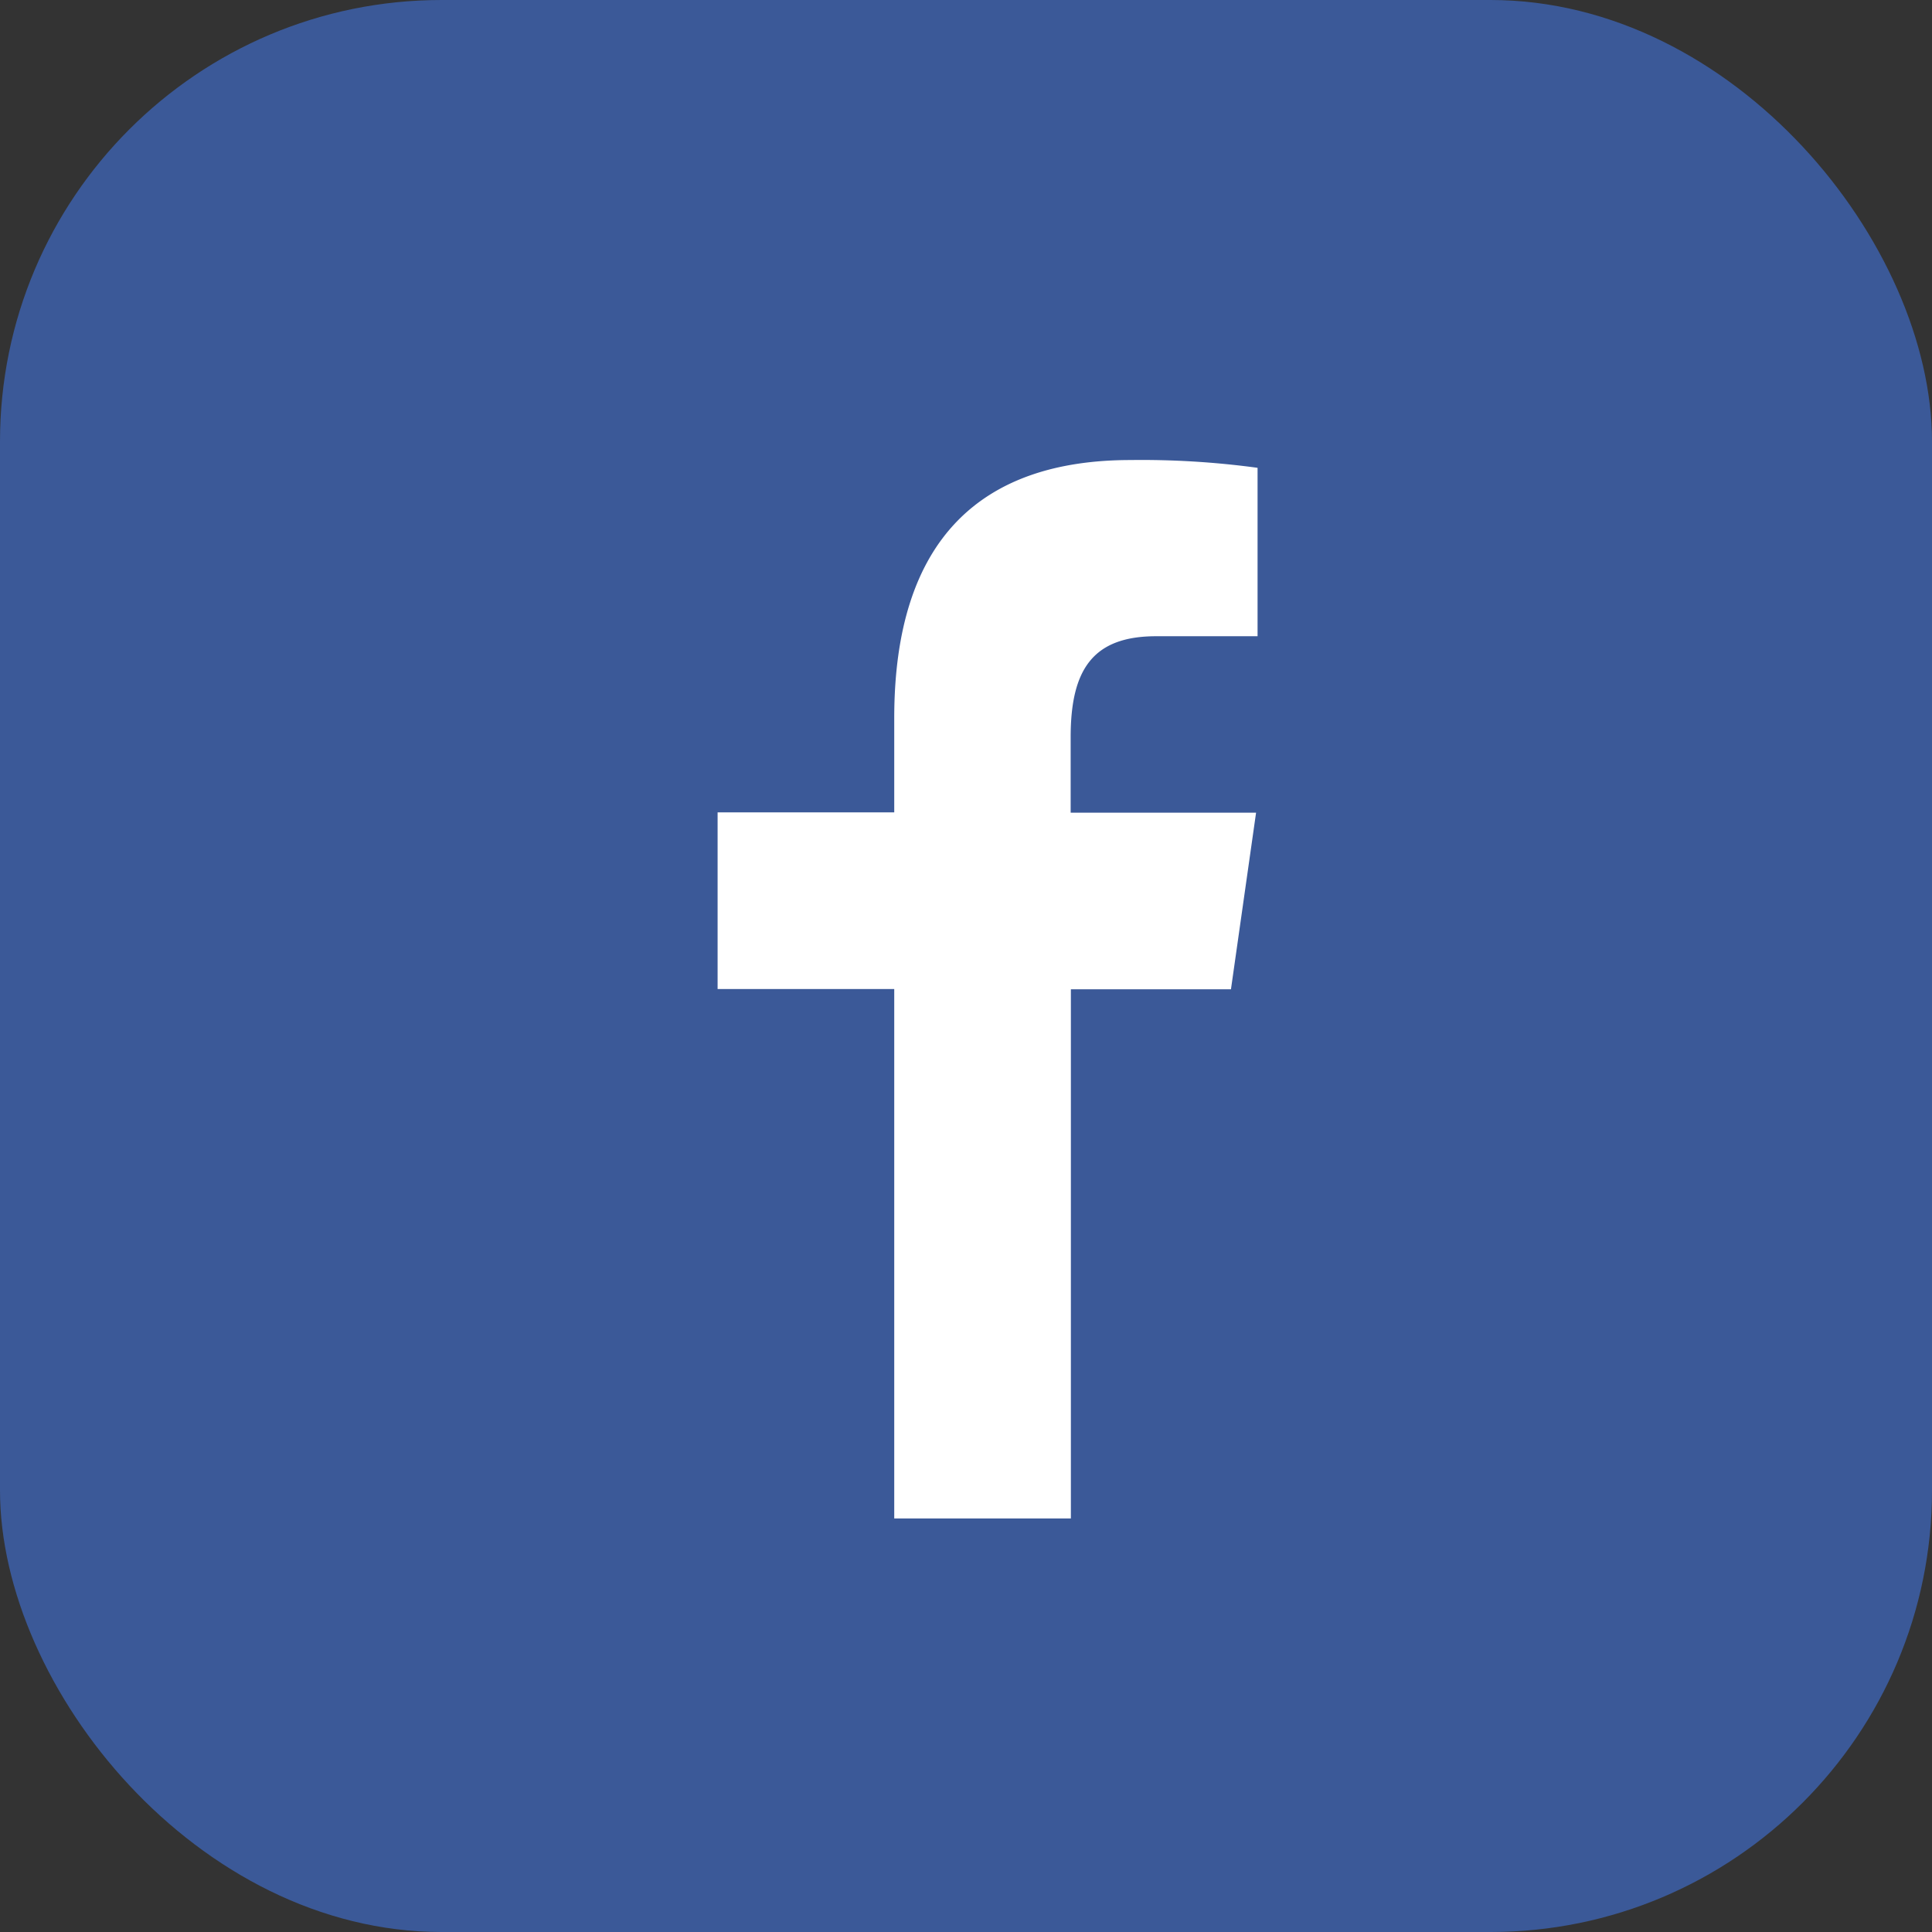 <svg xmlns="http://www.w3.org/2000/svg" width="35" height="35" viewBox="0 0 35 35">
  <rect x="0" y="0" width="35" height="35" fill="#333333" stroke="none"/>
  <g id="Groupe_3258" data-name="Groupe 3258" transform="translate(0.552 0.003)">
    <rect id="Rectangle_2035" data-name="Rectangle 2035" width="35" height="35" rx="8" transform="translate(-0.552 -0.003)" fill="#3b5998"/>
    <g id="surface1" transform="translate(12.452 8.327)">
      <path id="Tracé_5915" data-name="Tracé 5915" d="M18.985,25.1V15.509h-3.2v-3.2h3.2V10.6c0-3.248,1.583-4.674,4.282-4.674a15.528,15.528,0,0,1,2.3.141V9.118H23.729c-1.148,0-1.548.606-1.548,1.828v1.368h3.359l-.455,3.2h-2.9V25.1Z" transform="translate(-15.789 -5.922)" fill="#fff"/>
    </g>
  </g>
</svg>

